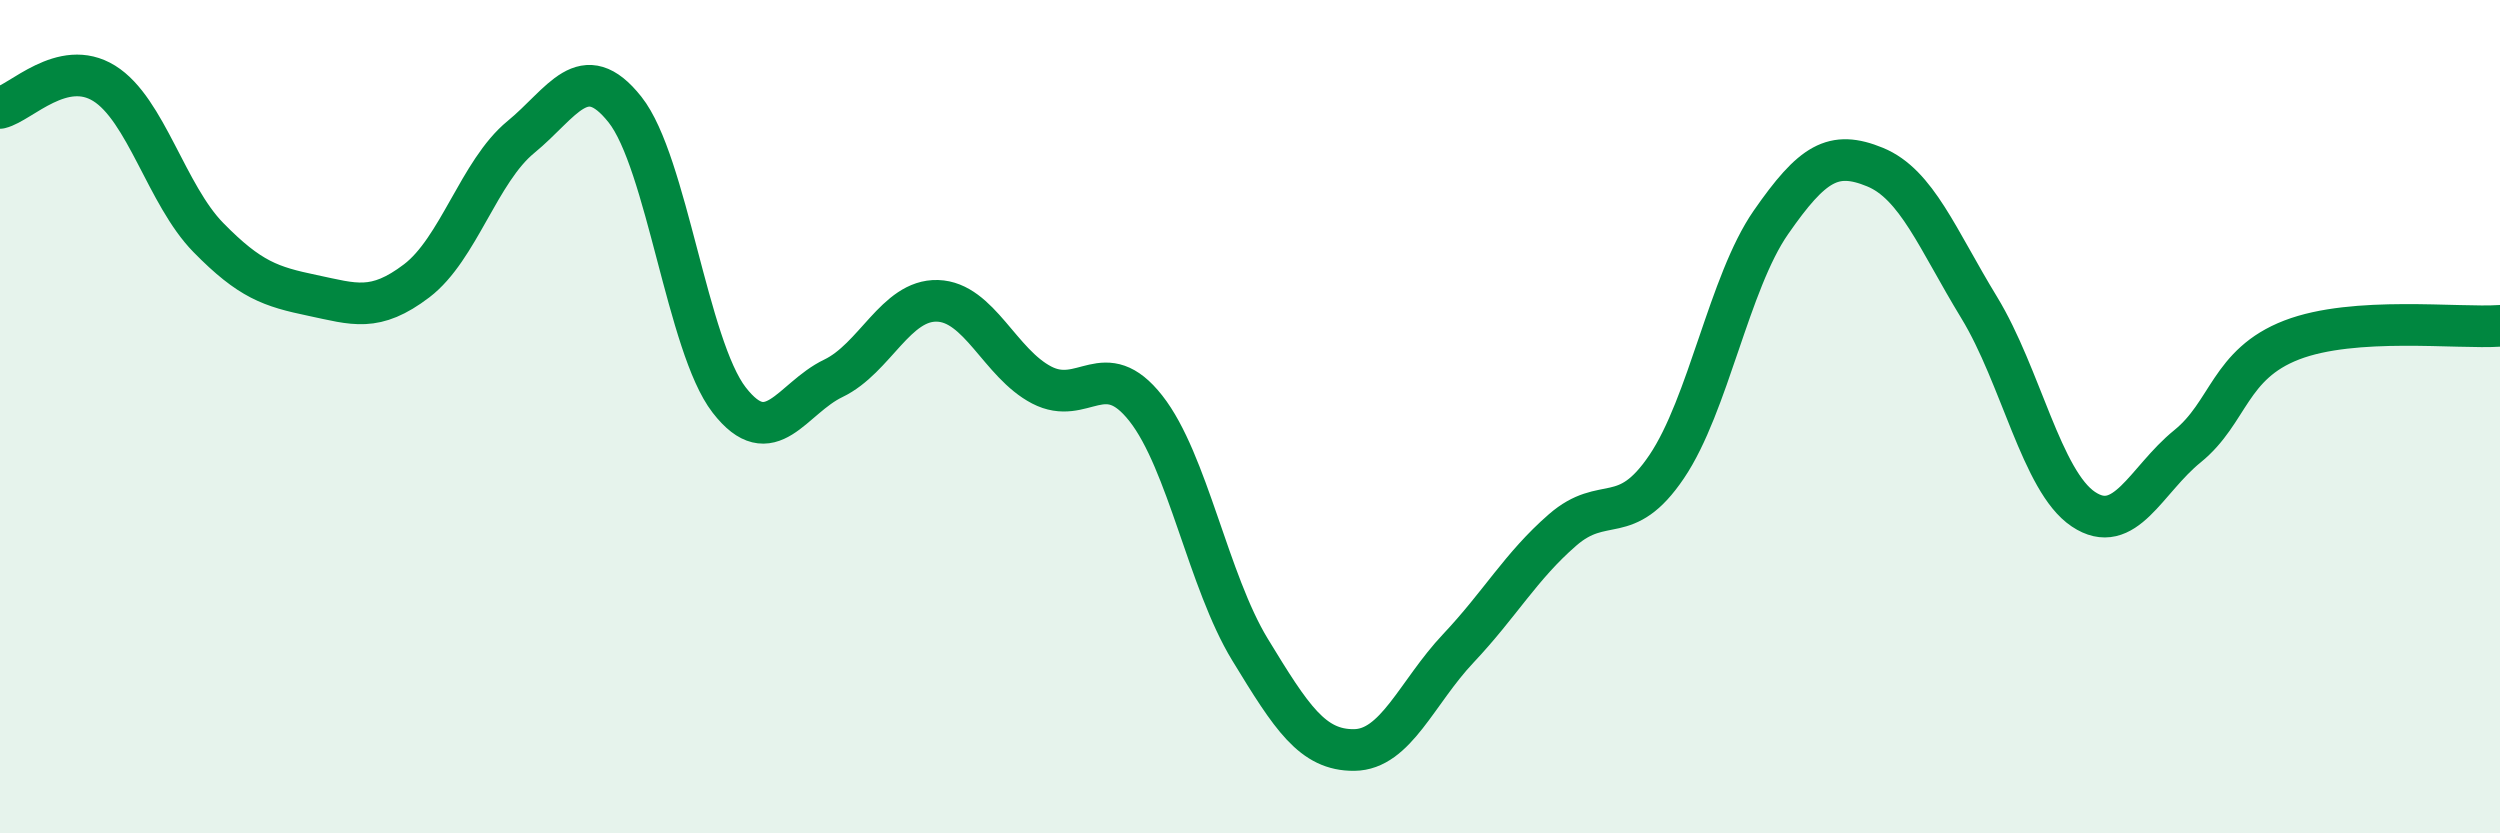 
    <svg width="60" height="20" viewBox="0 0 60 20" xmlns="http://www.w3.org/2000/svg">
      <path
        d="M 0,2.59 C 0.5,2.47 1.5,1.38 2.5,2 C 3.5,2.62 4,4.68 5,5.7 C 6,6.72 6.5,6.88 7.5,7.09 C 8.5,7.3 9,7.5 10,6.74 C 11,5.98 11.5,4.11 12.5,3.29 C 13.5,2.47 14,1.37 15,2.63 C 16,3.89 16.5,8.31 17.5,9.6 C 18.5,10.89 19,9.56 20,9.08 C 21,8.6 21.5,7.19 22.5,7.22 C 23.5,7.25 24,8.72 25,9.24 C 26,9.76 26.5,8.53 27.5,9.8 C 28.5,11.07 29,13.95 30,15.59 C 31,17.23 31.5,18.01 32.5,18 C 33.5,17.99 34,16.62 35,15.56 C 36,14.5 36.5,13.59 37.5,12.72 C 38.5,11.85 39,12.68 40,11.2 C 41,9.72 41.5,6.78 42.5,5.34 C 43.5,3.9 44,3.6 45,4.01 C 46,4.42 46.5,5.74 47.5,7.38 C 48.5,9.02 49,11.55 50,12.22 C 51,12.89 51.5,11.52 52.5,10.71 C 53.5,9.9 53.5,8.74 55,8.16 C 56.5,7.58 59,7.89 60,7.82L60 20L0 20Z"
        fill="#008740"
        opacity="0.1"
        stroke-linecap="round"
        stroke-linejoin="round"
      />
      <path
        d="M 0,2.59 C 0.5,2.47 1.5,1.38 2.5,2 C 3.5,2.62 4,4.68 5,5.7 C 6,6.72 6.5,6.88 7.5,7.09 C 8.5,7.3 9,7.5 10,6.74 C 11,5.98 11.5,4.11 12.5,3.29 C 13.5,2.47 14,1.37 15,2.63 C 16,3.89 16.5,8.31 17.5,9.6 C 18.5,10.89 19,9.56 20,9.08 C 21,8.6 21.5,7.19 22.5,7.22 C 23.5,7.25 24,8.72 25,9.24 C 26,9.76 26.5,8.53 27.5,9.8 C 28.5,11.07 29,13.95 30,15.59 C 31,17.23 31.5,18.01 32.5,18 C 33.5,17.99 34,16.62 35,15.56 C 36,14.5 36.5,13.59 37.5,12.72 C 38.5,11.85 39,12.68 40,11.2 C 41,9.72 41.5,6.78 42.5,5.34 C 43.5,3.9 44,3.6 45,4.01 C 46,4.42 46.5,5.74 47.5,7.38 C 48.5,9.02 49,11.55 50,12.22 C 51,12.89 51.5,11.52 52.5,10.71 C 53.5,9.9 53.5,8.74 55,8.16 C 56.5,7.58 59,7.89 60,7.82"
        stroke="#008740"
        stroke-width="1"
        fill="none"
        stroke-linecap="round"
        stroke-linejoin="round"
      />
    </svg>
  